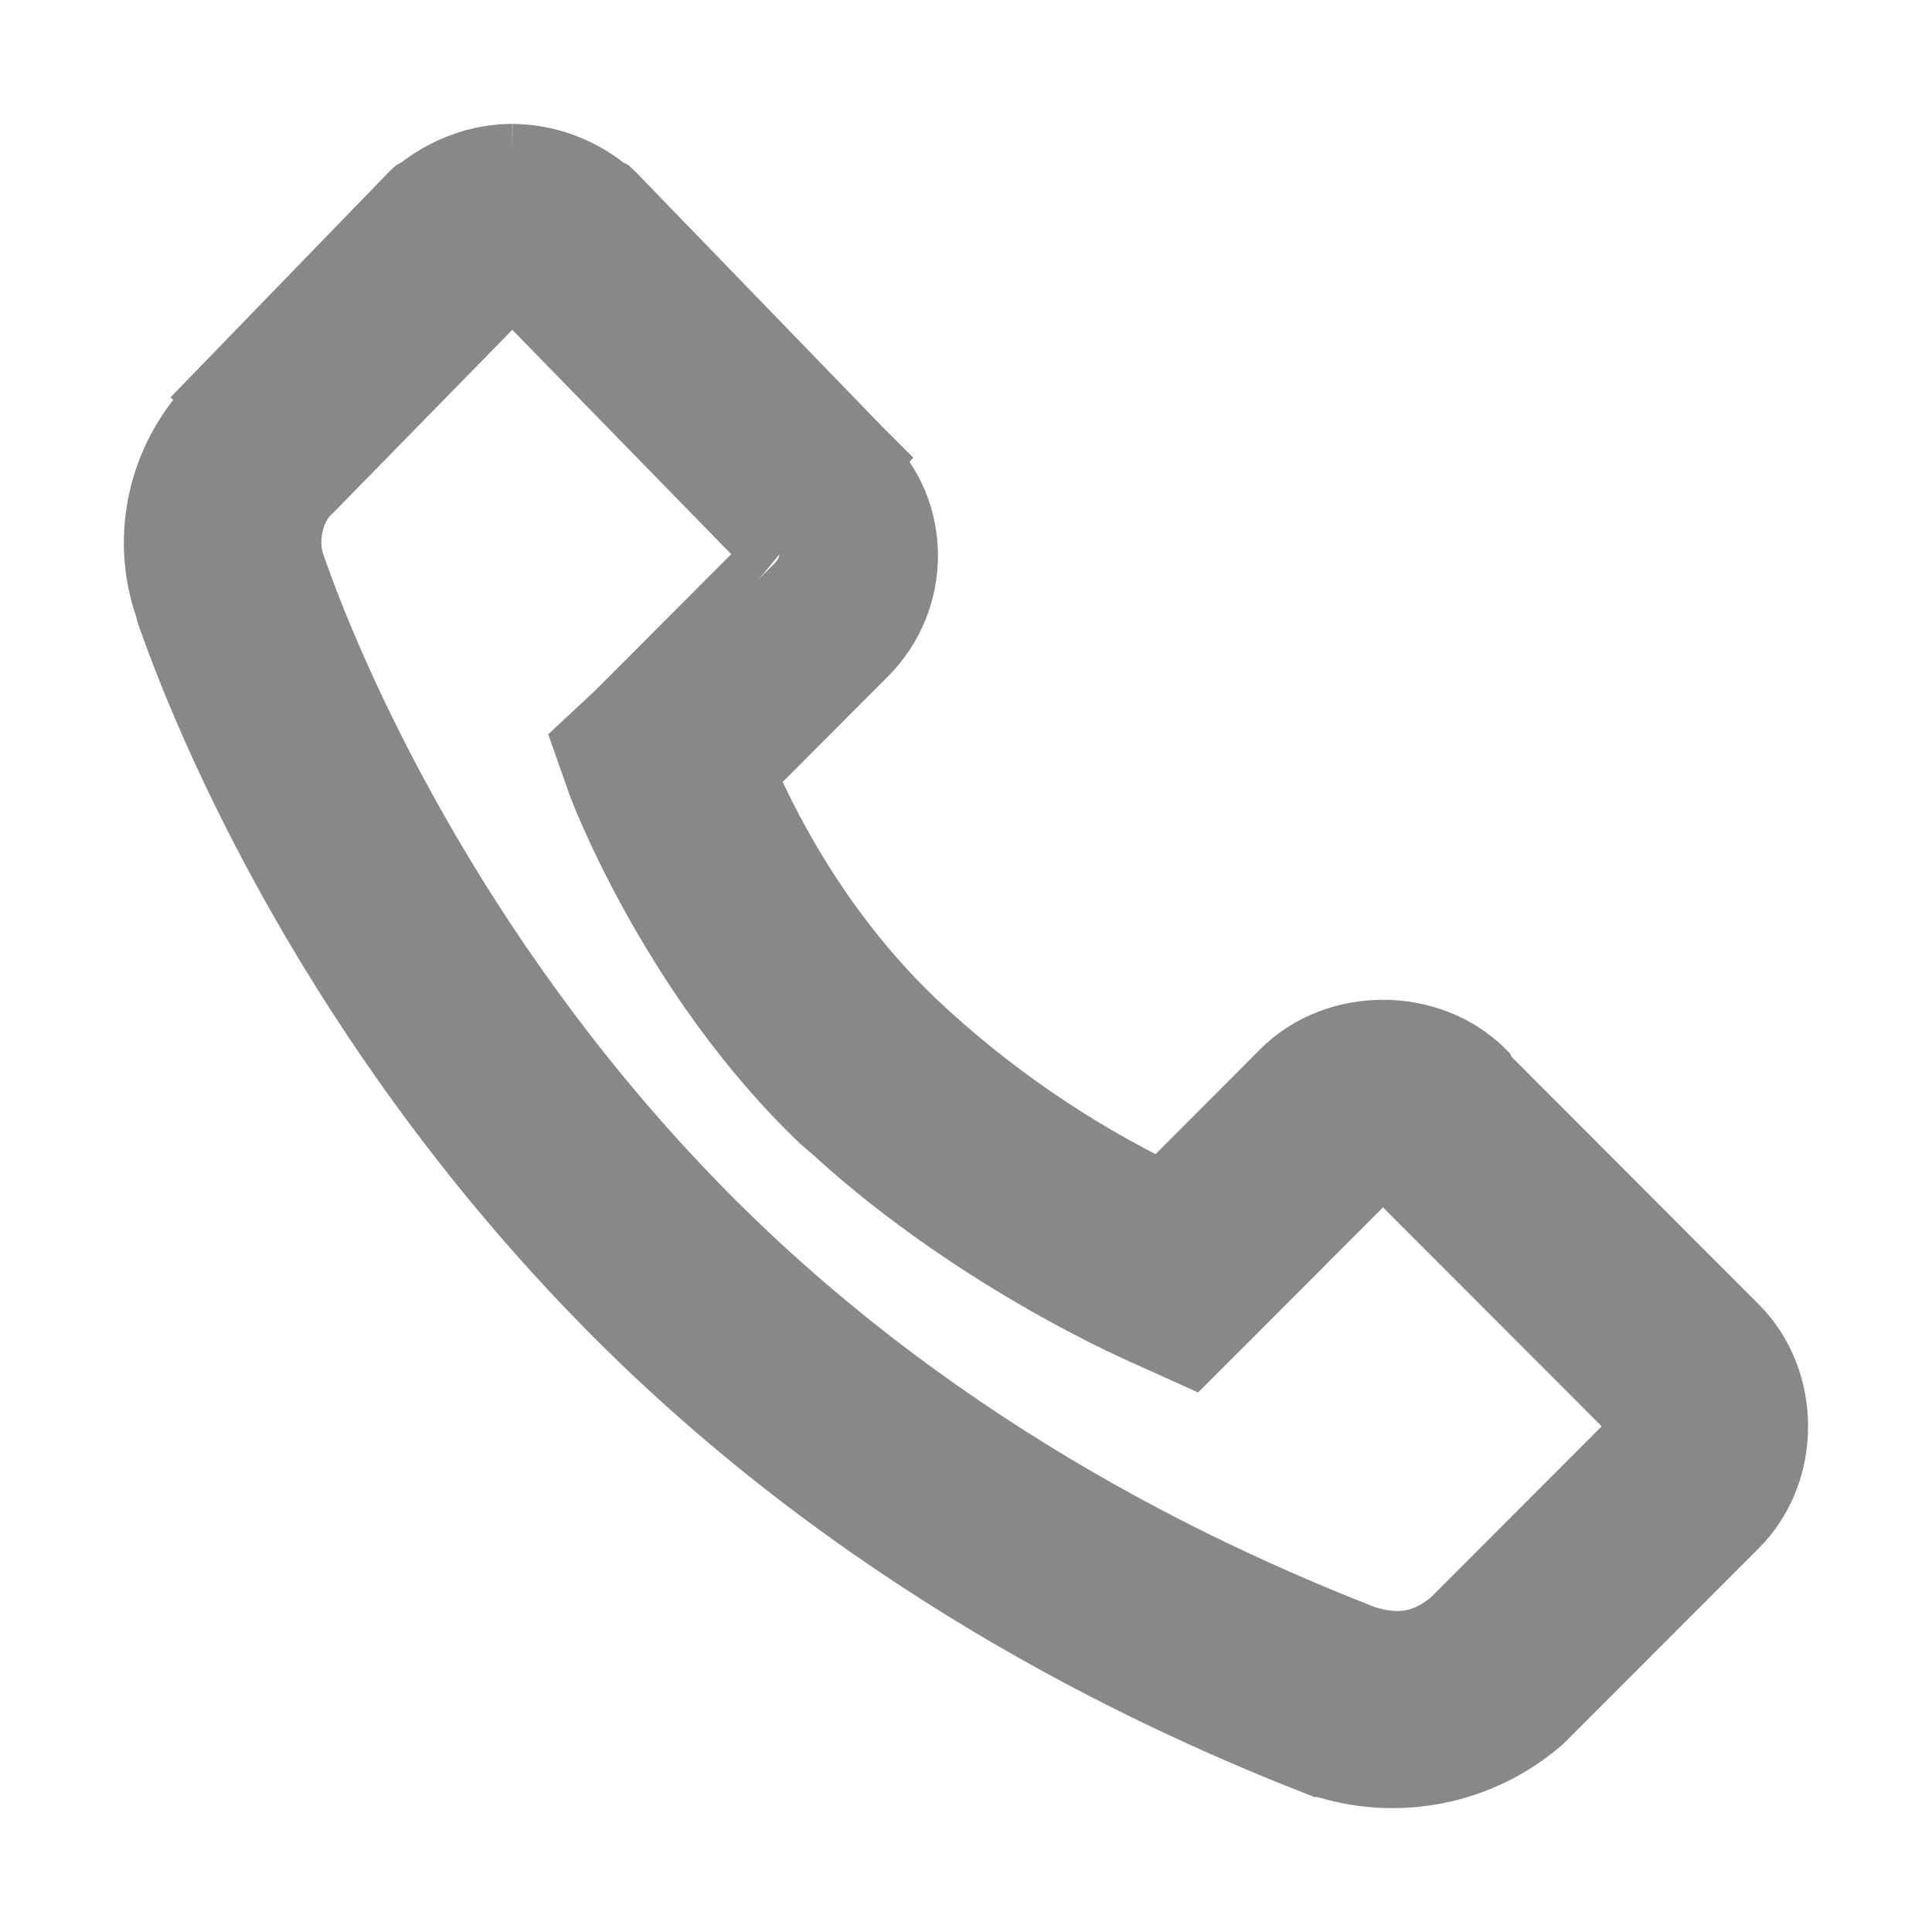<svg
	xmlns="http://www.w3.org/2000/svg"
	width="26"
	height="26"
	viewBox="0 0 26 26"
	fill="none"
	>
	<path
		d="M6.894 2.167C6.459 2.167 6.029 2.325 5.672 2.608L5.622 2.635L5.595 2.66L2.997 5.341L3.022 5.366C2.221 6.109 1.972 7.218 2.32 8.177C2.322 8.181 2.318 8.197 2.32 8.202C3.024 10.223 4.829 14.121 8.348 17.647C11.881 21.185 15.828 22.917 17.779 23.683H17.804C18.294 23.844 18.817 23.877 19.322 23.776C19.828 23.676 20.299 23.446 20.689 23.11L20.714 23.085L20.741 23.058L23.315 20.483C24.005 19.792 24.005 18.598 23.315 17.907L19.938 14.525L19.911 14.473C19.221 13.782 18.003 13.782 17.313 14.473L17.288 14.499L15.65 16.14C14.402 15.539 13.254 14.749 12.247 13.798C10.887 12.496 10.19 11 9.936 10.414L11.597 8.749C12.297 8.048 12.308 6.887 11.572 6.2L11.597 6.173L11.52 6.096L8.194 2.66L8.167 2.635L8.115 2.608C7.769 2.327 7.338 2.171 6.893 2.167H6.894ZM6.894 3.832C6.955 3.832 7.016 3.862 7.077 3.91L10.402 7.318L10.454 7.37L10.479 7.395C10.473 7.391 10.529 7.476 10.427 7.578L8.349 9.66L7.958 10.024L8.141 10.544C8.141 10.544 9.097 13.102 11.103 15.02L11.284 15.176C13.216 16.942 15.494 17.906 15.494 17.906L16.014 18.141L16.404 17.752L18.483 15.67C18.624 15.529 18.599 15.529 18.741 15.67L22.145 19.078C22.287 19.219 22.287 19.169 22.145 19.311L19.599 21.861C19.216 22.191 18.811 22.257 18.326 22.096C16.441 21.355 12.781 19.742 9.518 16.476C6.229 13.182 4.511 9.443 3.881 7.631C3.753 7.292 3.845 6.79 4.14 6.538L4.165 6.513L4.192 6.485L6.712 3.91C6.762 3.864 6.826 3.837 6.893 3.832H6.894Z"
		fill="#888"
		stroke="#888"
		stroke-width="1"
		/>
</svg>
